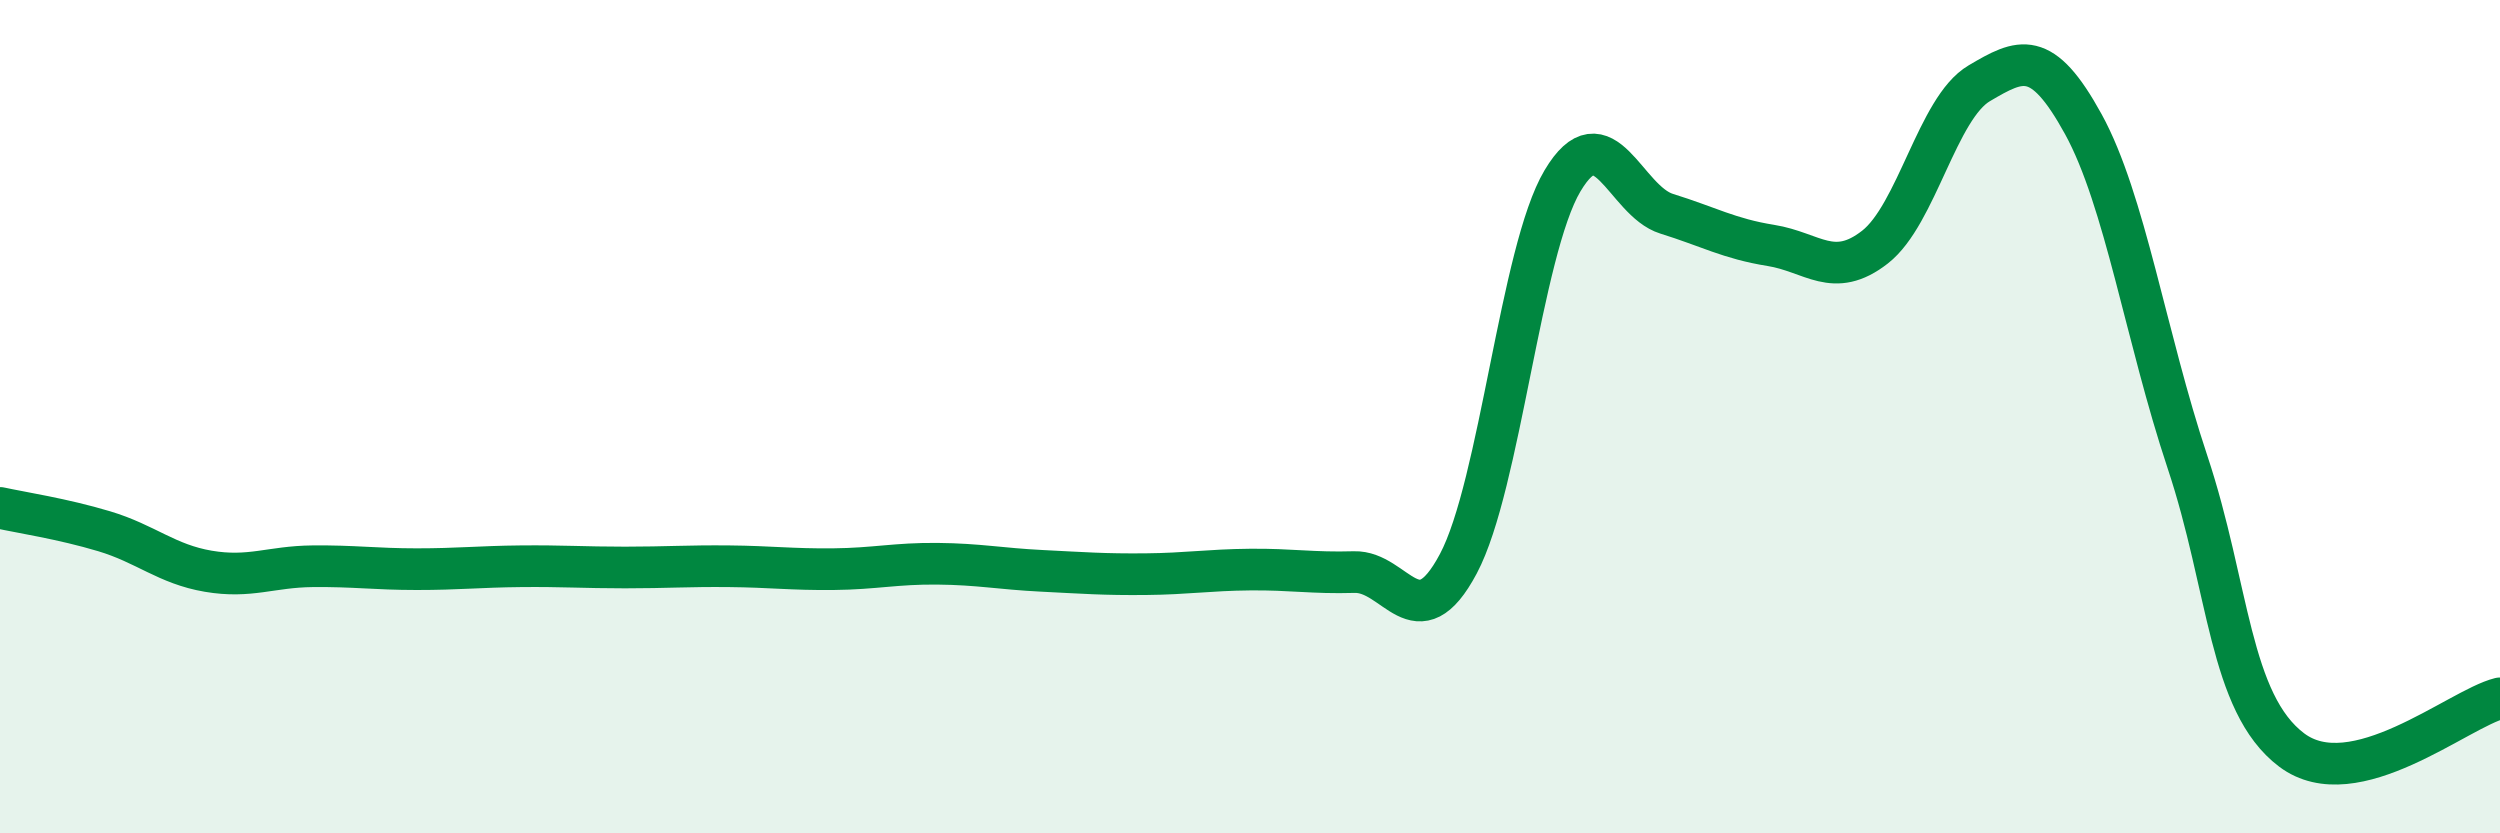 
    <svg width="60" height="20" viewBox="0 0 60 20" xmlns="http://www.w3.org/2000/svg">
      <path
        d="M 0,12.19 C 0.5,12.3 1.5,12.45 2.5,12.75 C 3.5,13.05 4,13.54 5,13.71 C 6,13.88 6.5,13.6 7.5,13.59 C 8.5,13.58 9,13.66 10,13.66 C 11,13.66 11.5,13.6 12.5,13.59 C 13.5,13.58 14,13.62 15,13.62 C 16,13.62 16.5,13.58 17.5,13.59 C 18.5,13.6 19,13.67 20,13.66 C 21,13.65 21.5,13.52 22.5,13.53 C 23.5,13.54 24,13.65 25,13.7 C 26,13.75 26.5,13.79 27.5,13.78 C 28.5,13.77 29,13.68 30,13.67 C 31,13.66 31.5,13.76 32.5,13.73 C 33.5,13.7 34,15.41 35,13.53 C 36,11.65 36.5,6.02 37.5,4.34 C 38.5,2.66 39,4.82 40,5.13 C 41,5.44 41.5,5.73 42.5,5.89 C 43.5,6.05 44,6.71 45,5.93 C 46,5.15 46.5,2.59 47.5,2 C 48.5,1.41 49,1.16 50,2.98 C 51,4.8 51.5,8.09 52.5,11.09 C 53.5,14.09 53.5,16.87 55,18 C 56.5,19.13 59,17.01 60,16.76L60 20L0 20Z"
        fill="#008740"
        opacity="0.1"
        stroke-linecap="round"
        stroke-linejoin="round"
      />
      <path
        d="M 0,12.19 C 0.5,12.3 1.5,12.45 2.5,12.75 C 3.5,13.05 4,13.54 5,13.71 C 6,13.88 6.5,13.6 7.5,13.59 C 8.5,13.58 9,13.66 10,13.66 C 11,13.66 11.5,13.6 12.5,13.59 C 13.5,13.58 14,13.62 15,13.62 C 16,13.62 16.5,13.58 17.5,13.59 C 18.5,13.6 19,13.67 20,13.66 C 21,13.65 21.5,13.52 22.5,13.53 C 23.5,13.54 24,13.65 25,13.7 C 26,13.75 26.5,13.79 27.5,13.78 C 28.5,13.77 29,13.68 30,13.67 C 31,13.66 31.5,13.76 32.5,13.73 C 33.5,13.7 34,15.41 35,13.53 C 36,11.65 36.5,6.02 37.5,4.34 C 38.5,2.66 39,4.82 40,5.13 C 41,5.44 41.5,5.73 42.5,5.89 C 43.5,6.05 44,6.71 45,5.93 C 46,5.15 46.5,2.59 47.5,2 C 48.5,1.41 49,1.16 50,2.98 C 51,4.8 51.5,8.09 52.5,11.09 C 53.5,14.09 53.5,16.87 55,18 C 56.5,19.13 59,17.01 60,16.76"
        stroke="#008740"
        stroke-width="1"
        fill="none"
        stroke-linecap="round"
        stroke-linejoin="round"
      />
    </svg>
  